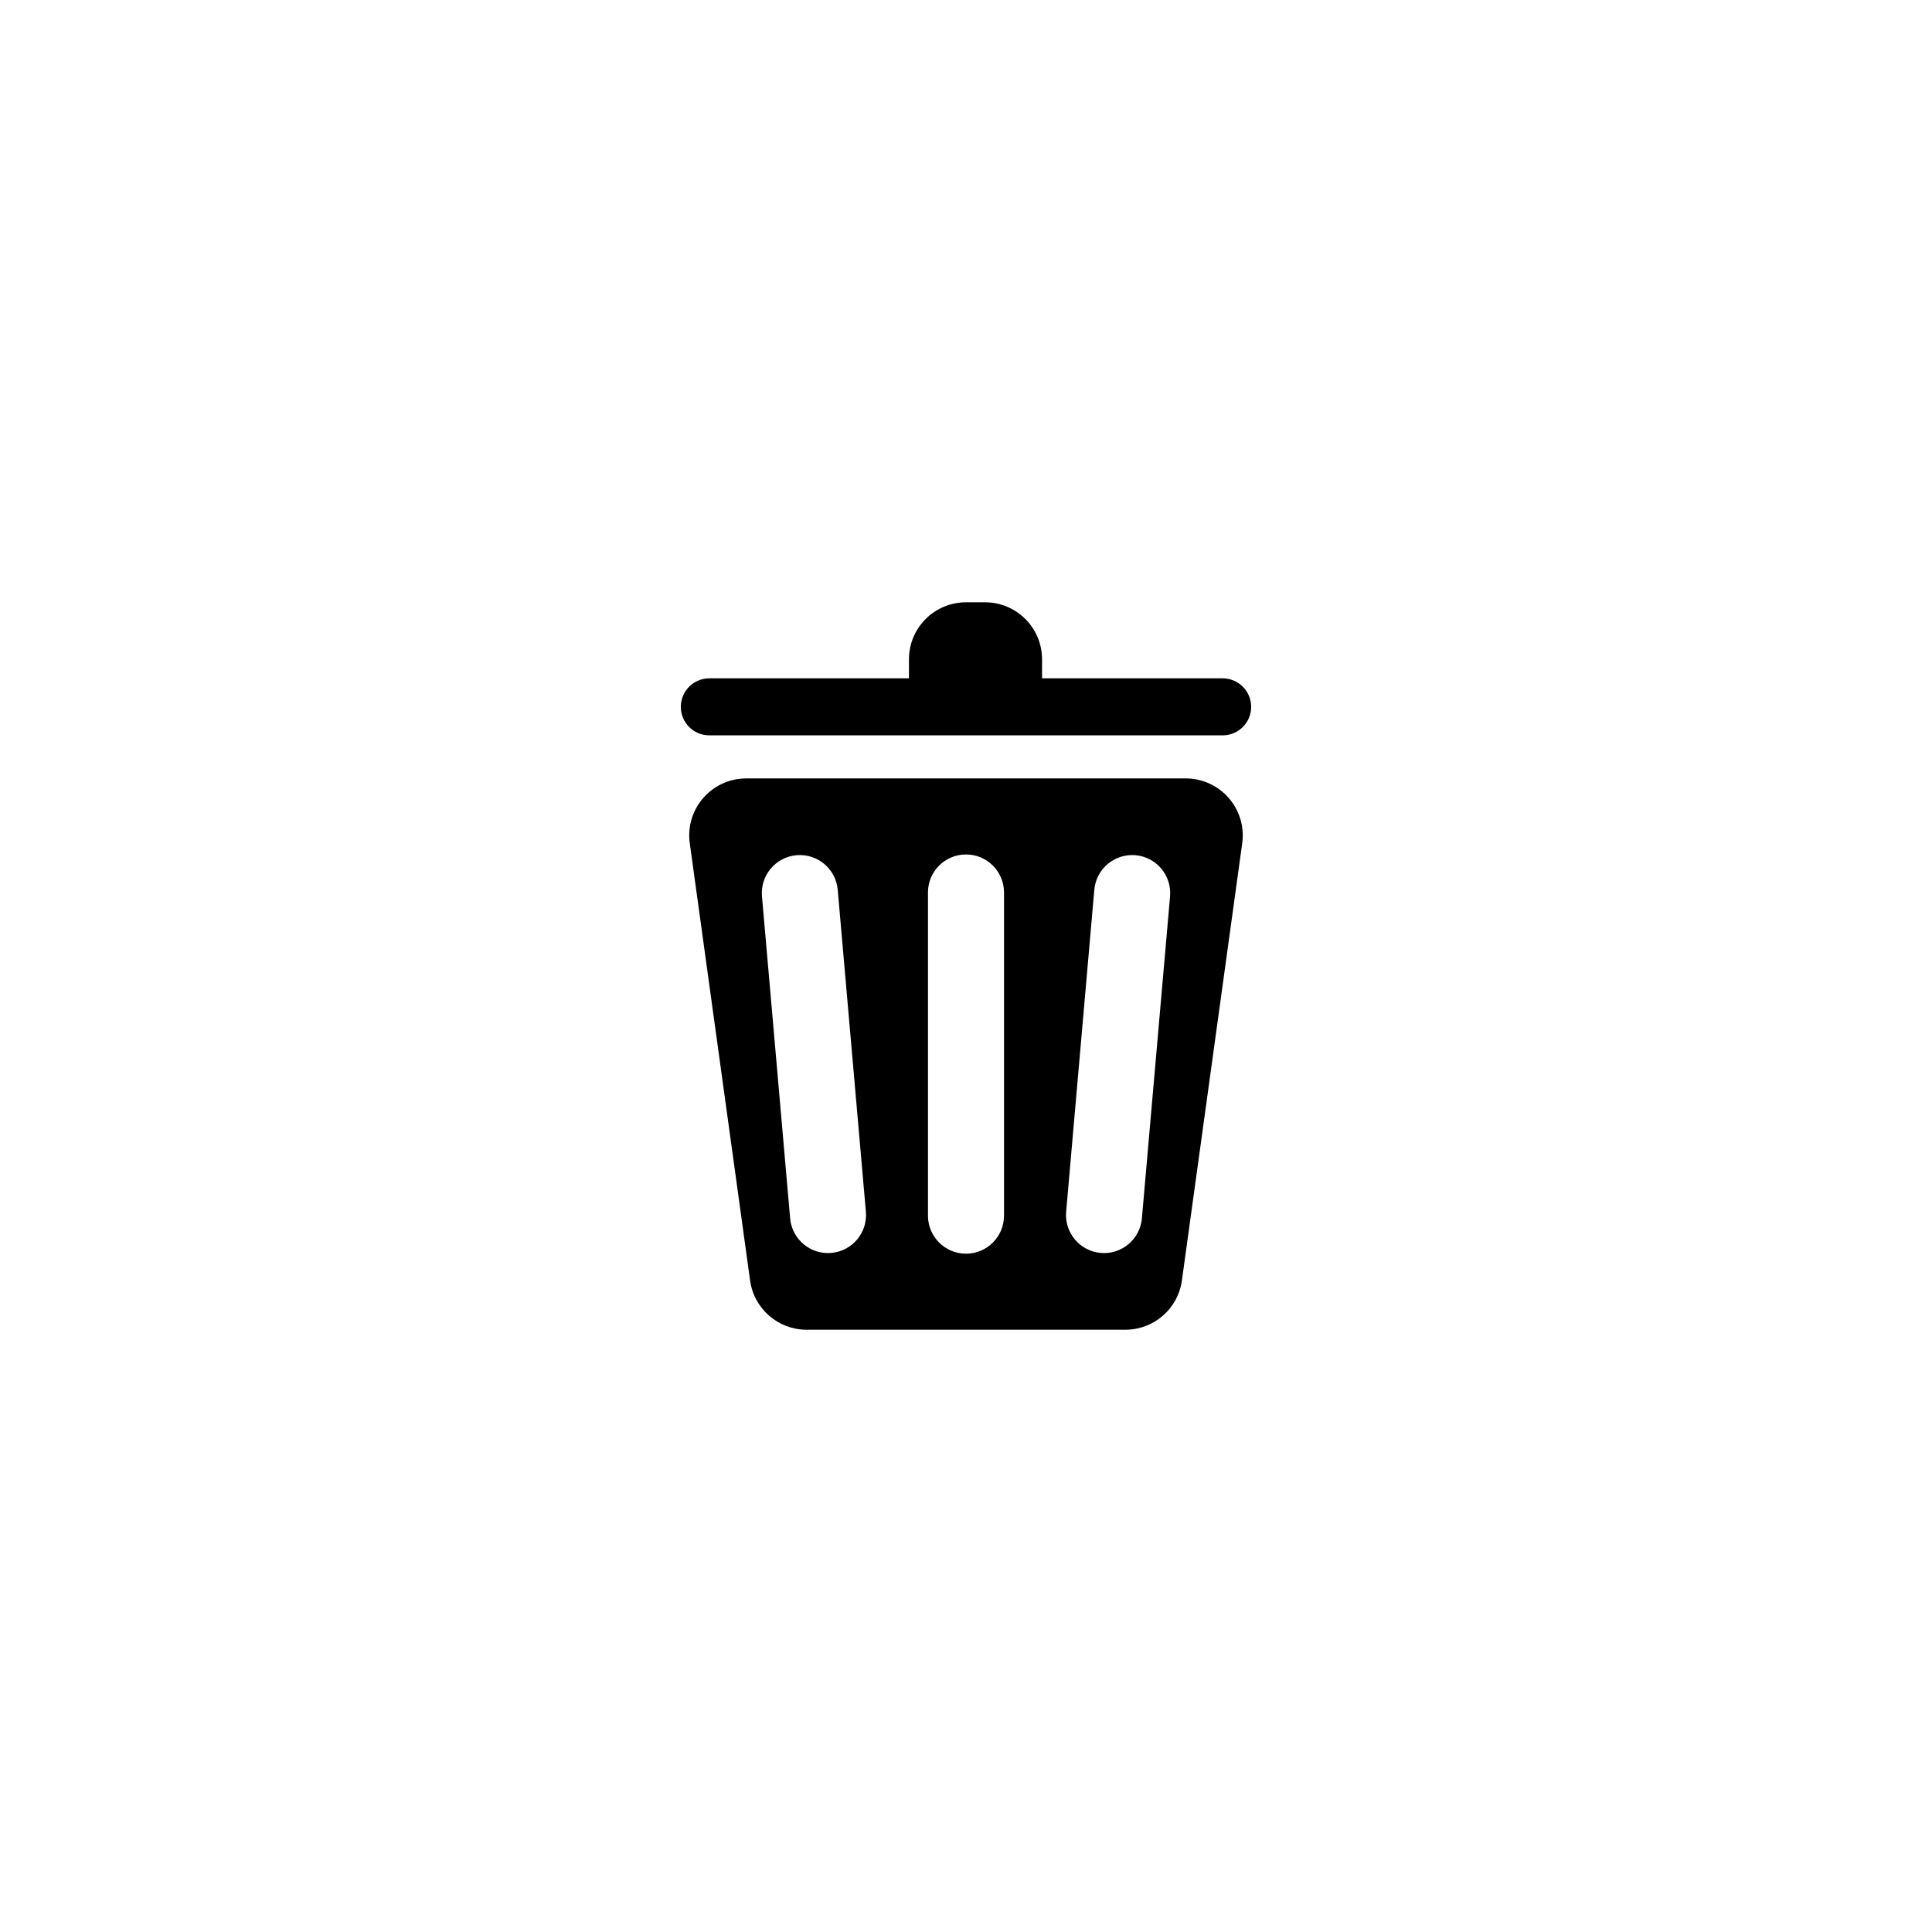 <?xml version="1.0" encoding="UTF-8"?>
<!-- Uploaded to: SVG Repo, www.svgrepo.com, Generator: SVG Repo Mixer Tools -->
<svg fill="#000000" width="800px" height="800px" version="1.1" viewBox="144 144 512 512" xmlns="http://www.w3.org/2000/svg">
 <path d="m341.77 350.29h116.46c8.344 0 15.113 6.766 15.113 15.113 0 0.691-0.047 1.379-0.141 2.062l-15.984 115.88c-1.031 7.477-7.422 13.047-14.973 13.047h-84.492c-7.551 0-13.941-5.57-14.973-13.047l-15.984-115.88c-1.141-8.266 4.641-15.895 12.906-17.035 0.688-0.094 1.375-0.141 2.066-0.141zm58.23 20.152c-5.566 0-10.078 4.508-10.078 10.074v85.648c0 5.562 4.512 10.074 10.078 10.074 5.562 0 10.074-4.512 10.074-10.074v-85.648c0-5.566-4.512-10.074-10.074-10.074zm44.918 0.199c-5.543-0.484-10.43 3.617-10.914 9.16l-7.465 85.32c-0.484 5.547 3.613 10.434 9.16 10.918 5.543 0.484 10.43-3.617 10.914-9.16l7.465-85.32c0.484-5.547-3.617-10.434-9.16-10.918zm-89.828 0c-5.547 0.484-9.648 5.371-9.16 10.918l7.465 85.32c0.484 5.543 5.371 9.645 10.914 9.16 5.543-0.484 9.645-5.371 9.16-10.918l-7.465-85.32c-0.484-5.543-5.371-9.645-10.914-9.16zm29.793-46.875v-5.039c0-8.348 6.769-15.113 15.117-15.113h5.035c8.348 0 15.117 6.766 15.117 15.113v5.039h47.859c4.176 0 7.559 3.383 7.559 7.559 0 4.172-3.383 7.555-7.559 7.555h-136.03c-4.176 0-7.559-3.383-7.559-7.555 0-4.176 3.383-7.559 7.559-7.559z" fill-rule="evenodd"/>
</svg>